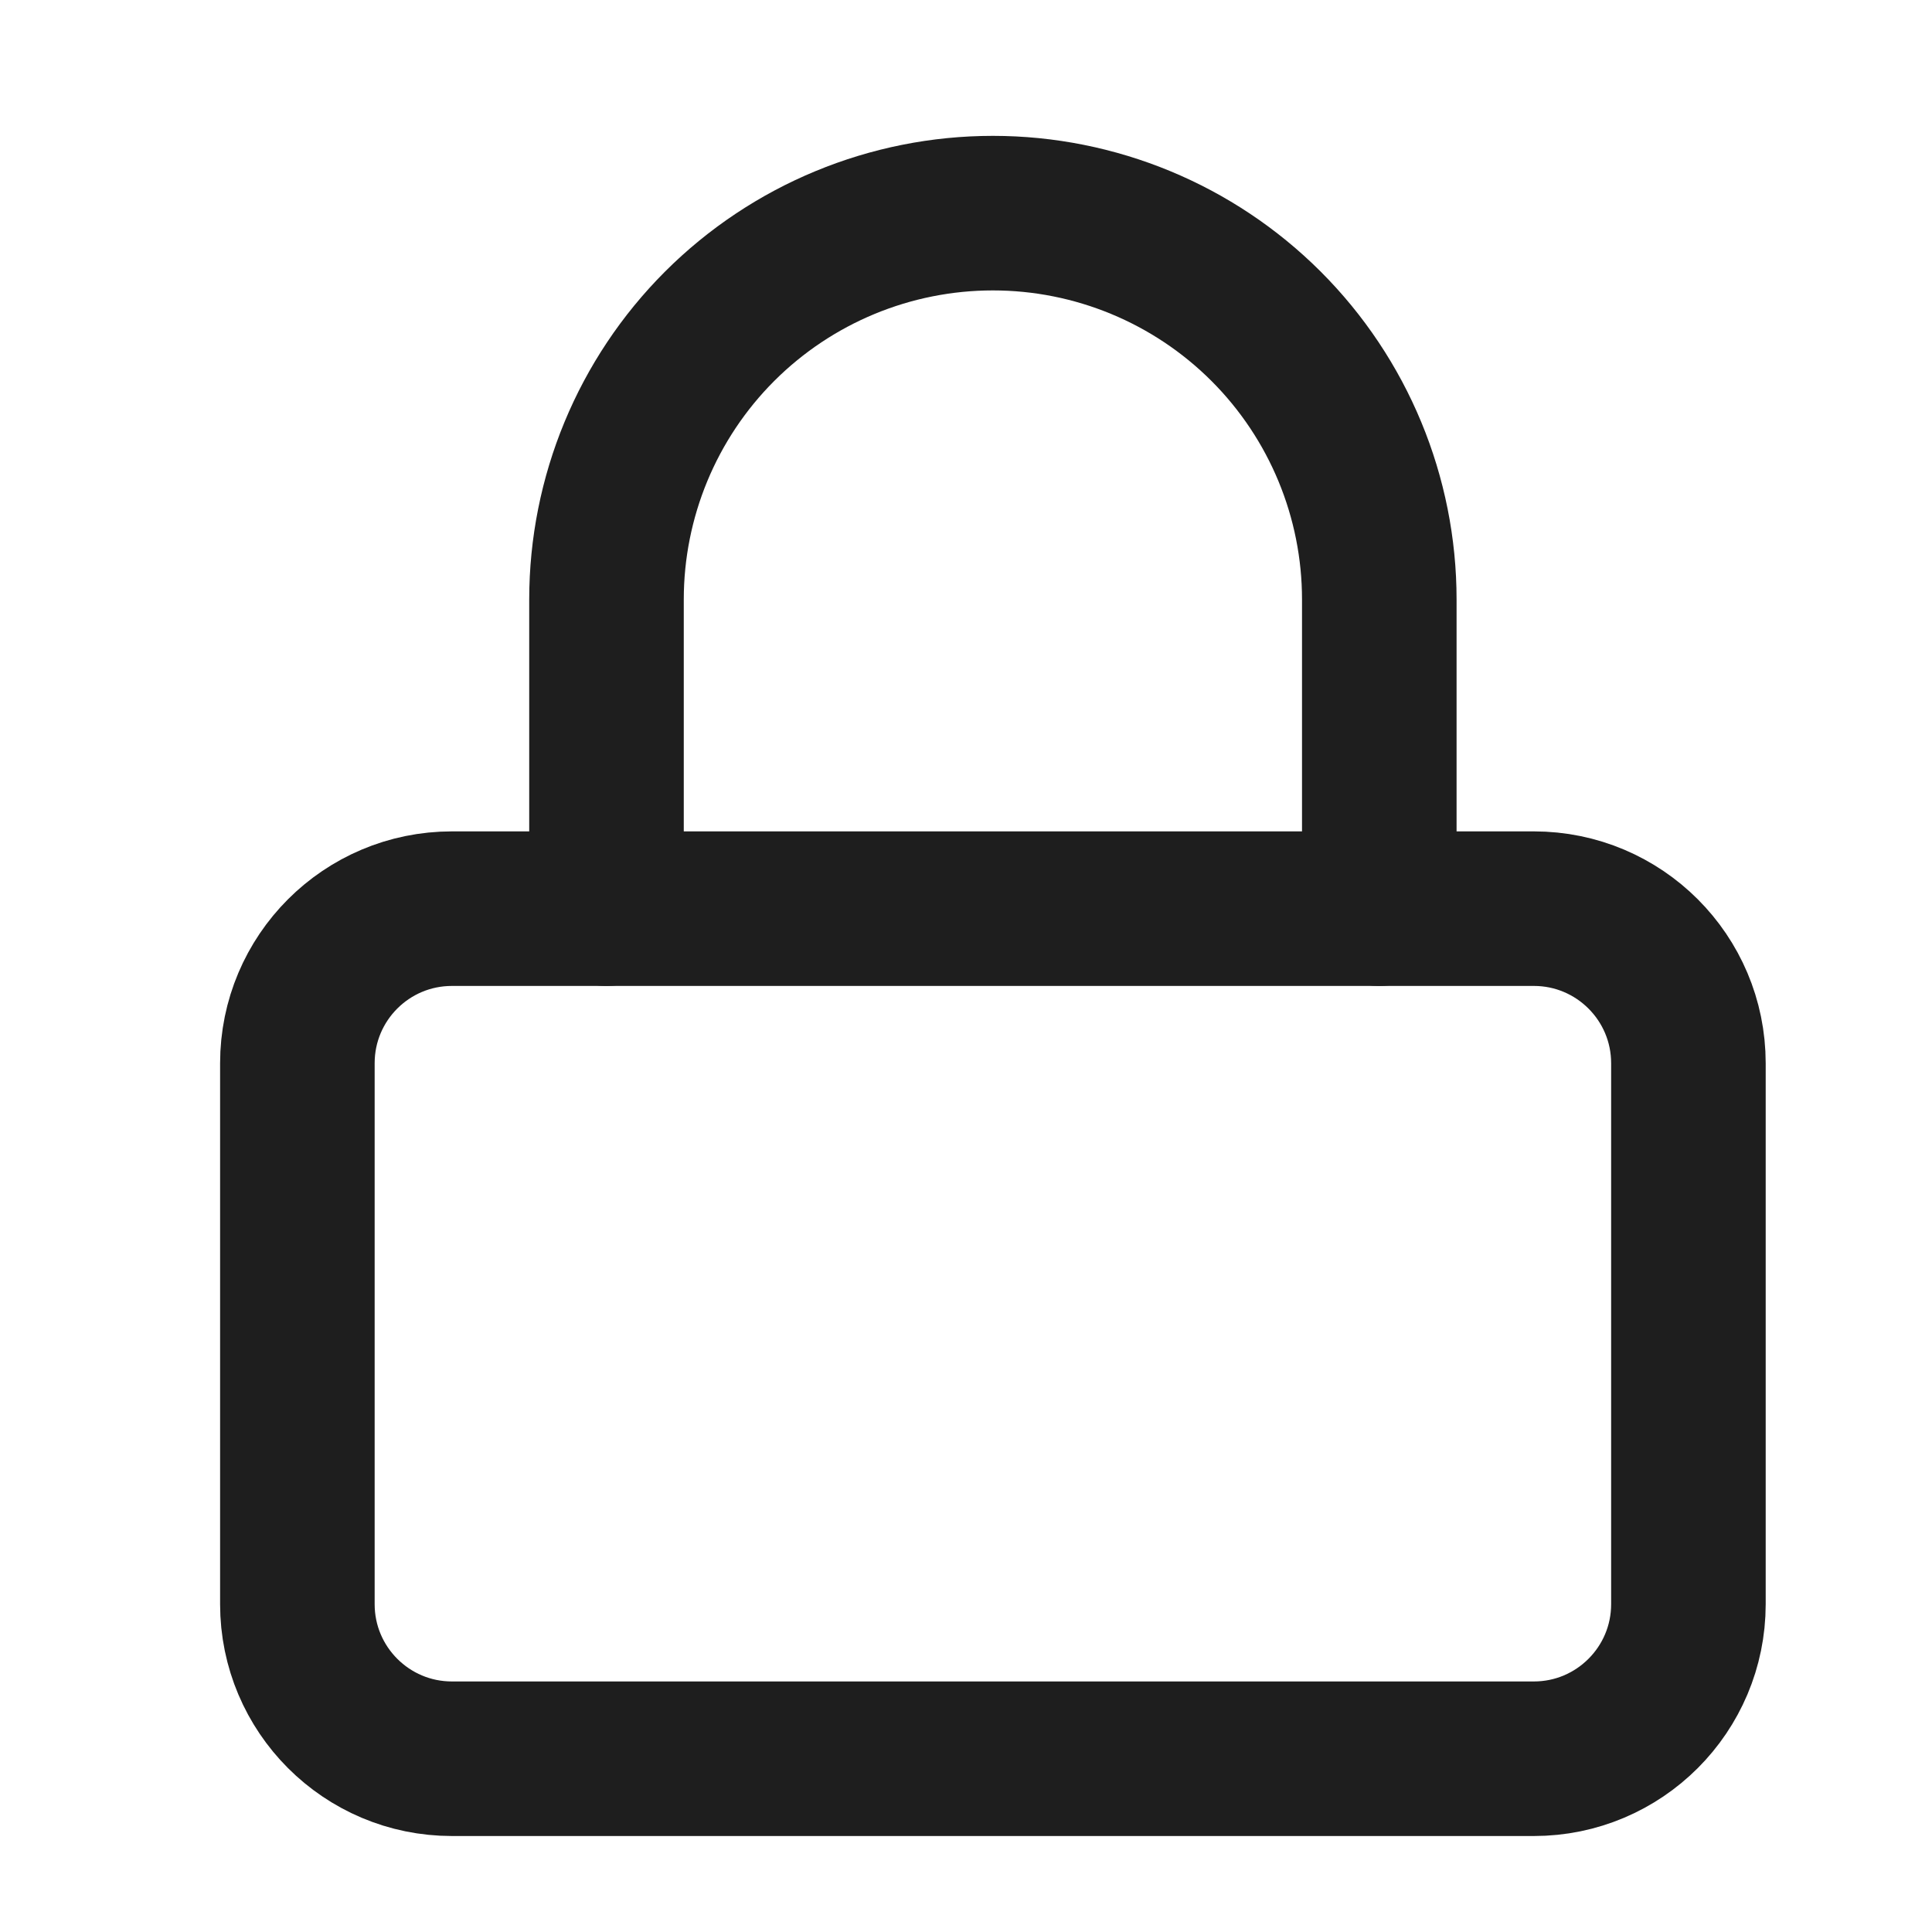 <svg width="25" height="25" viewBox="0 0 25 25" fill="none" xmlns="http://www.w3.org/2000/svg">
<path d="M19.848 11.758H5.848C4.743 11.758 3.848 12.653 3.848 13.758V20.758C3.848 21.862 4.743 22.758 5.848 22.758H19.848C20.952 22.758 21.848 21.862 21.848 20.758V13.758C21.848 12.653 20.952 11.758 19.848 11.758Z" stroke="#1E1E1E" stroke-width="2" stroke-linecap="round" stroke-linejoin="round"/>
<path d="M7.848 11.758V7.758C7.848 6.432 8.374 5.16 9.312 4.222C10.25 3.285 11.522 2.758 12.848 2.758C14.174 2.758 15.445 3.285 16.383 4.222C17.321 5.16 17.848 6.432 17.848 7.758V11.758" stroke="#1E1E1E" stroke-width="2" stroke-linecap="round" stroke-linejoin="round"/>
</svg>
